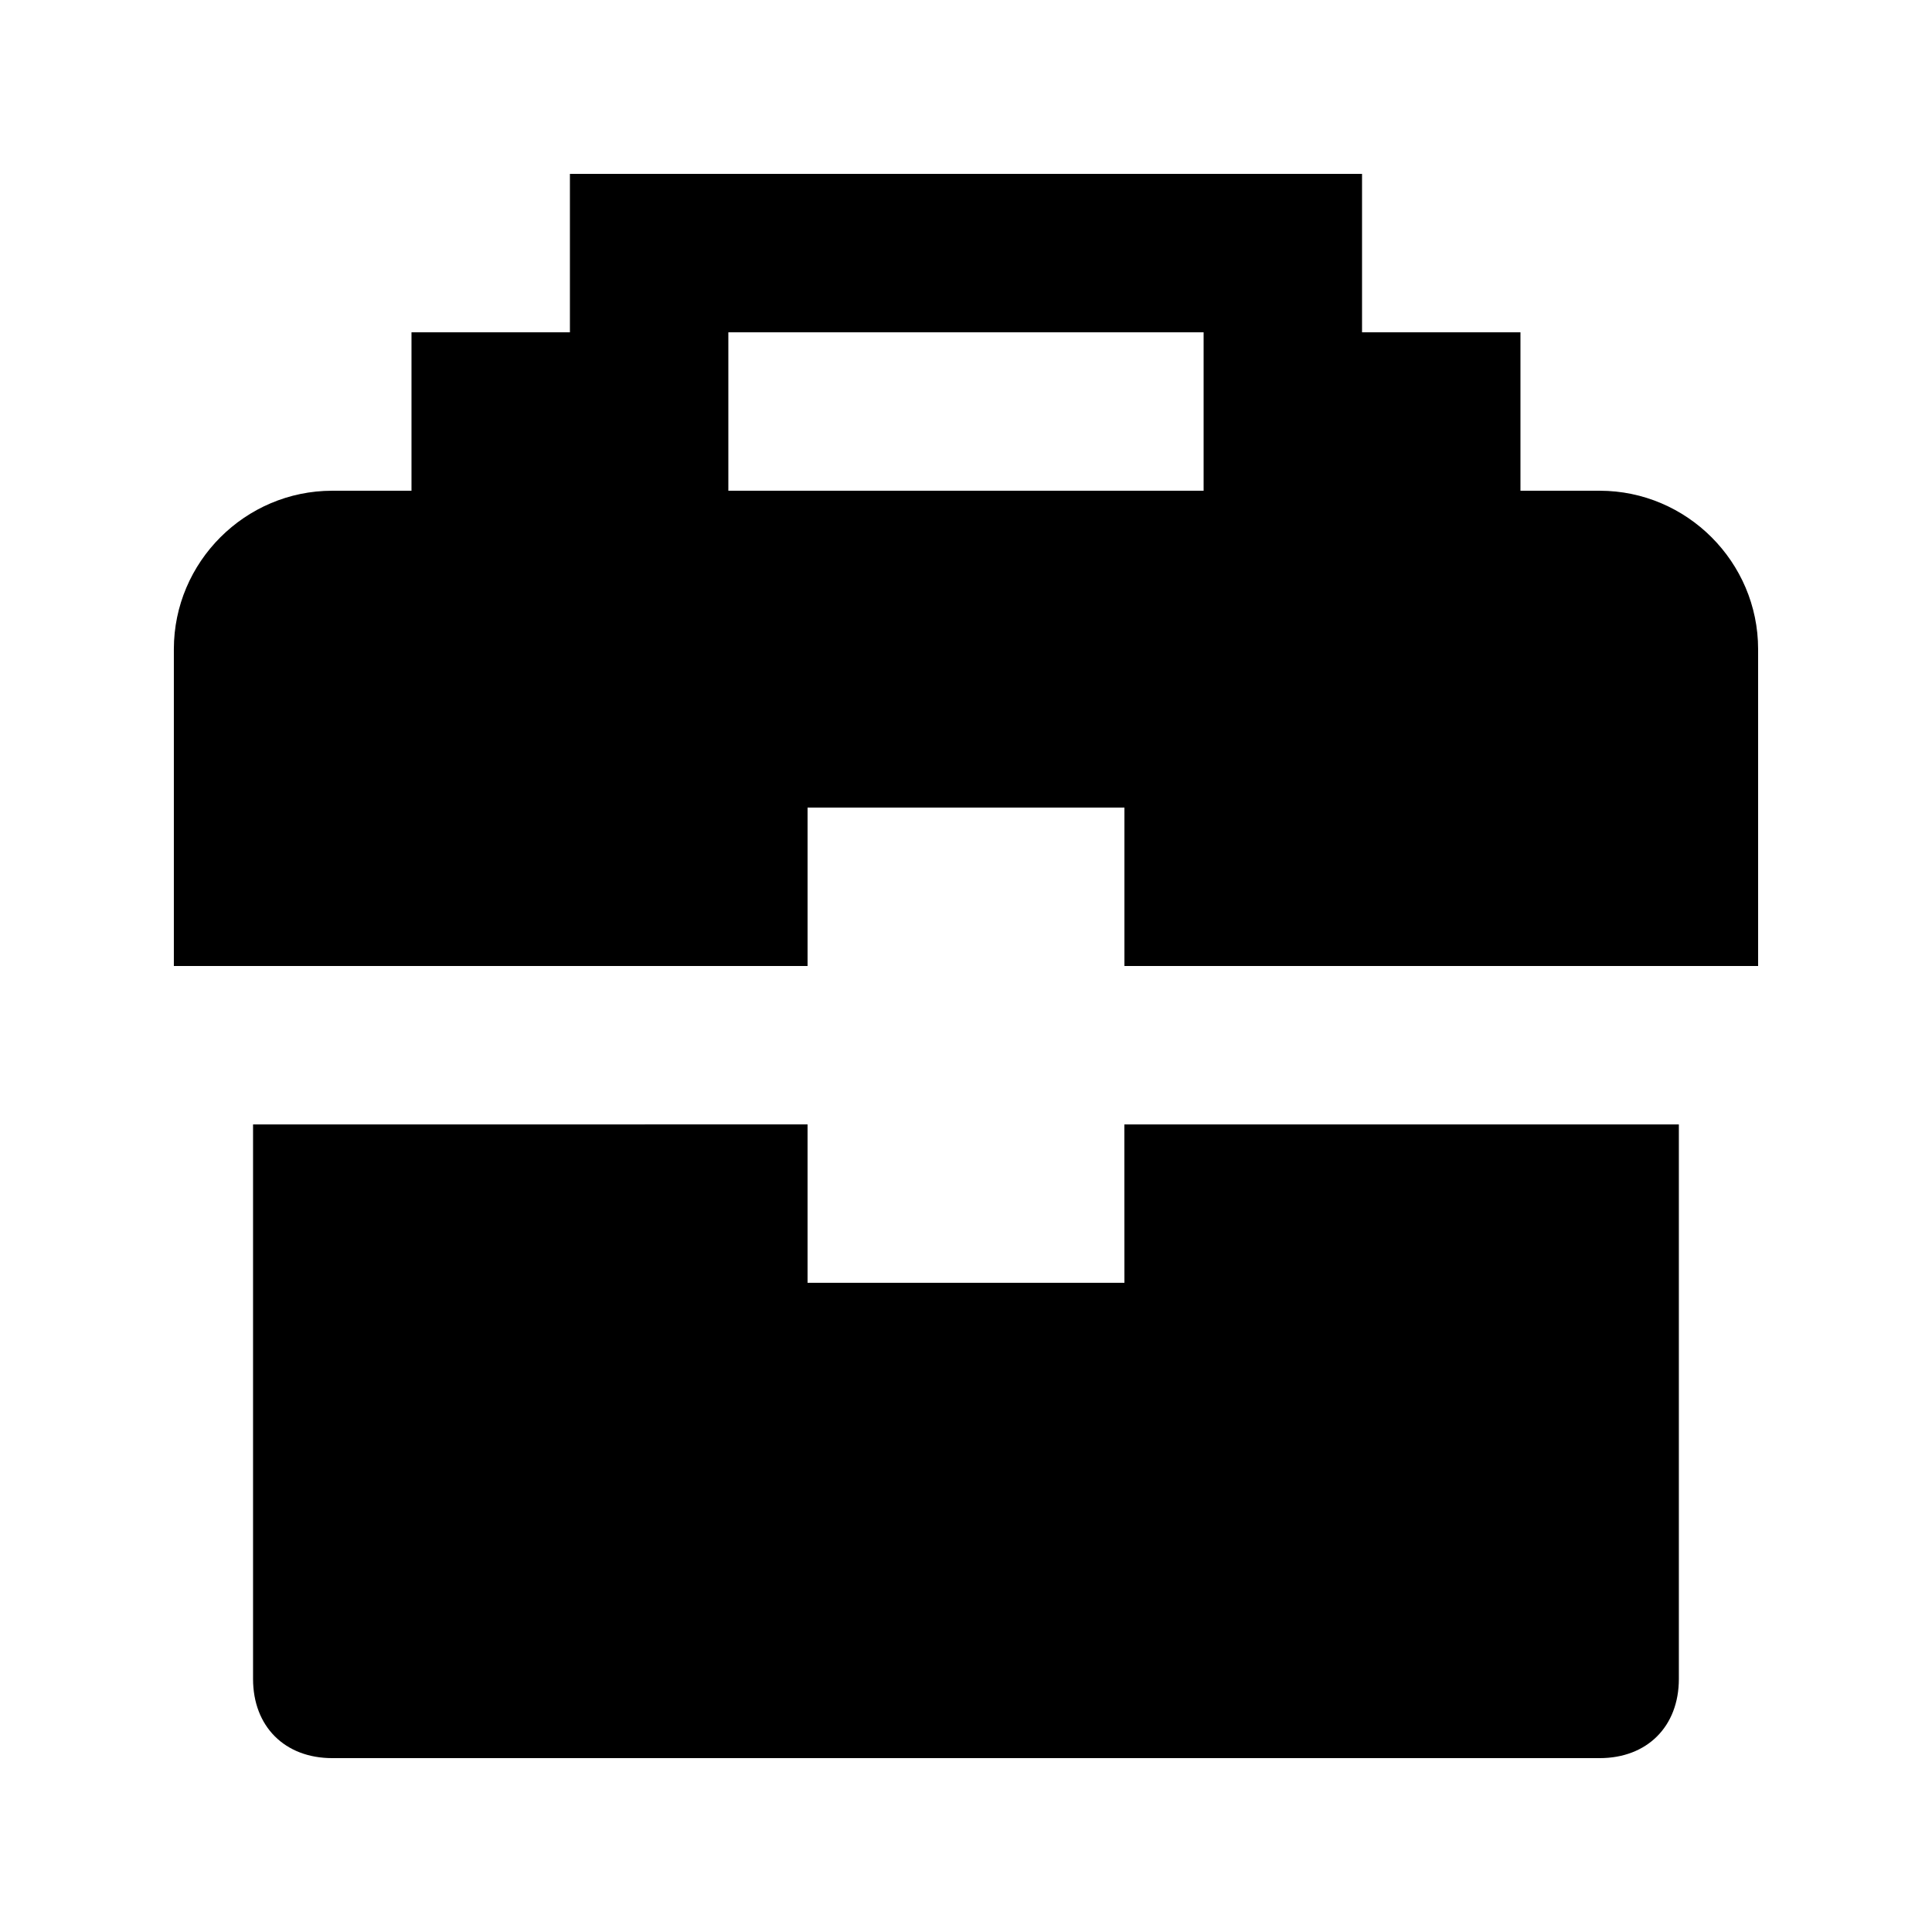 <?xml version="1.0" encoding="UTF-8"?>
<!-- Uploaded to: SVG Repo, www.svgrepo.com, Generator: SVG Repo Mixer Tools -->
<svg fill="#000000" width="800px" height="800px" version="1.1" viewBox="144 144 512 512" xmlns="http://www.w3.org/2000/svg">
 <g>
  <path d="m567.93 274.05h-20.992v-41.984h-41.984v-41.984h-209.92v41.984h-41.984v41.984h-20.992c-23.09 0-41.984 18.891-41.984 41.984v83.969h167.94v-41.984h83.969v41.984h167.94l-0.004-83.969c0-23.094-18.891-41.984-41.984-41.984zm-104.96 0h-125.95v-41.984h125.95z"/>
  <path d="m441.98 483.96h-83.969v-41.984l-146.95 0.004v146.95c0 12.594 8.398 20.992 20.992 20.992h335.87c12.594 0 20.992-8.398 20.992-20.992v-146.95h-146.95z"/>
 </g>
</svg>